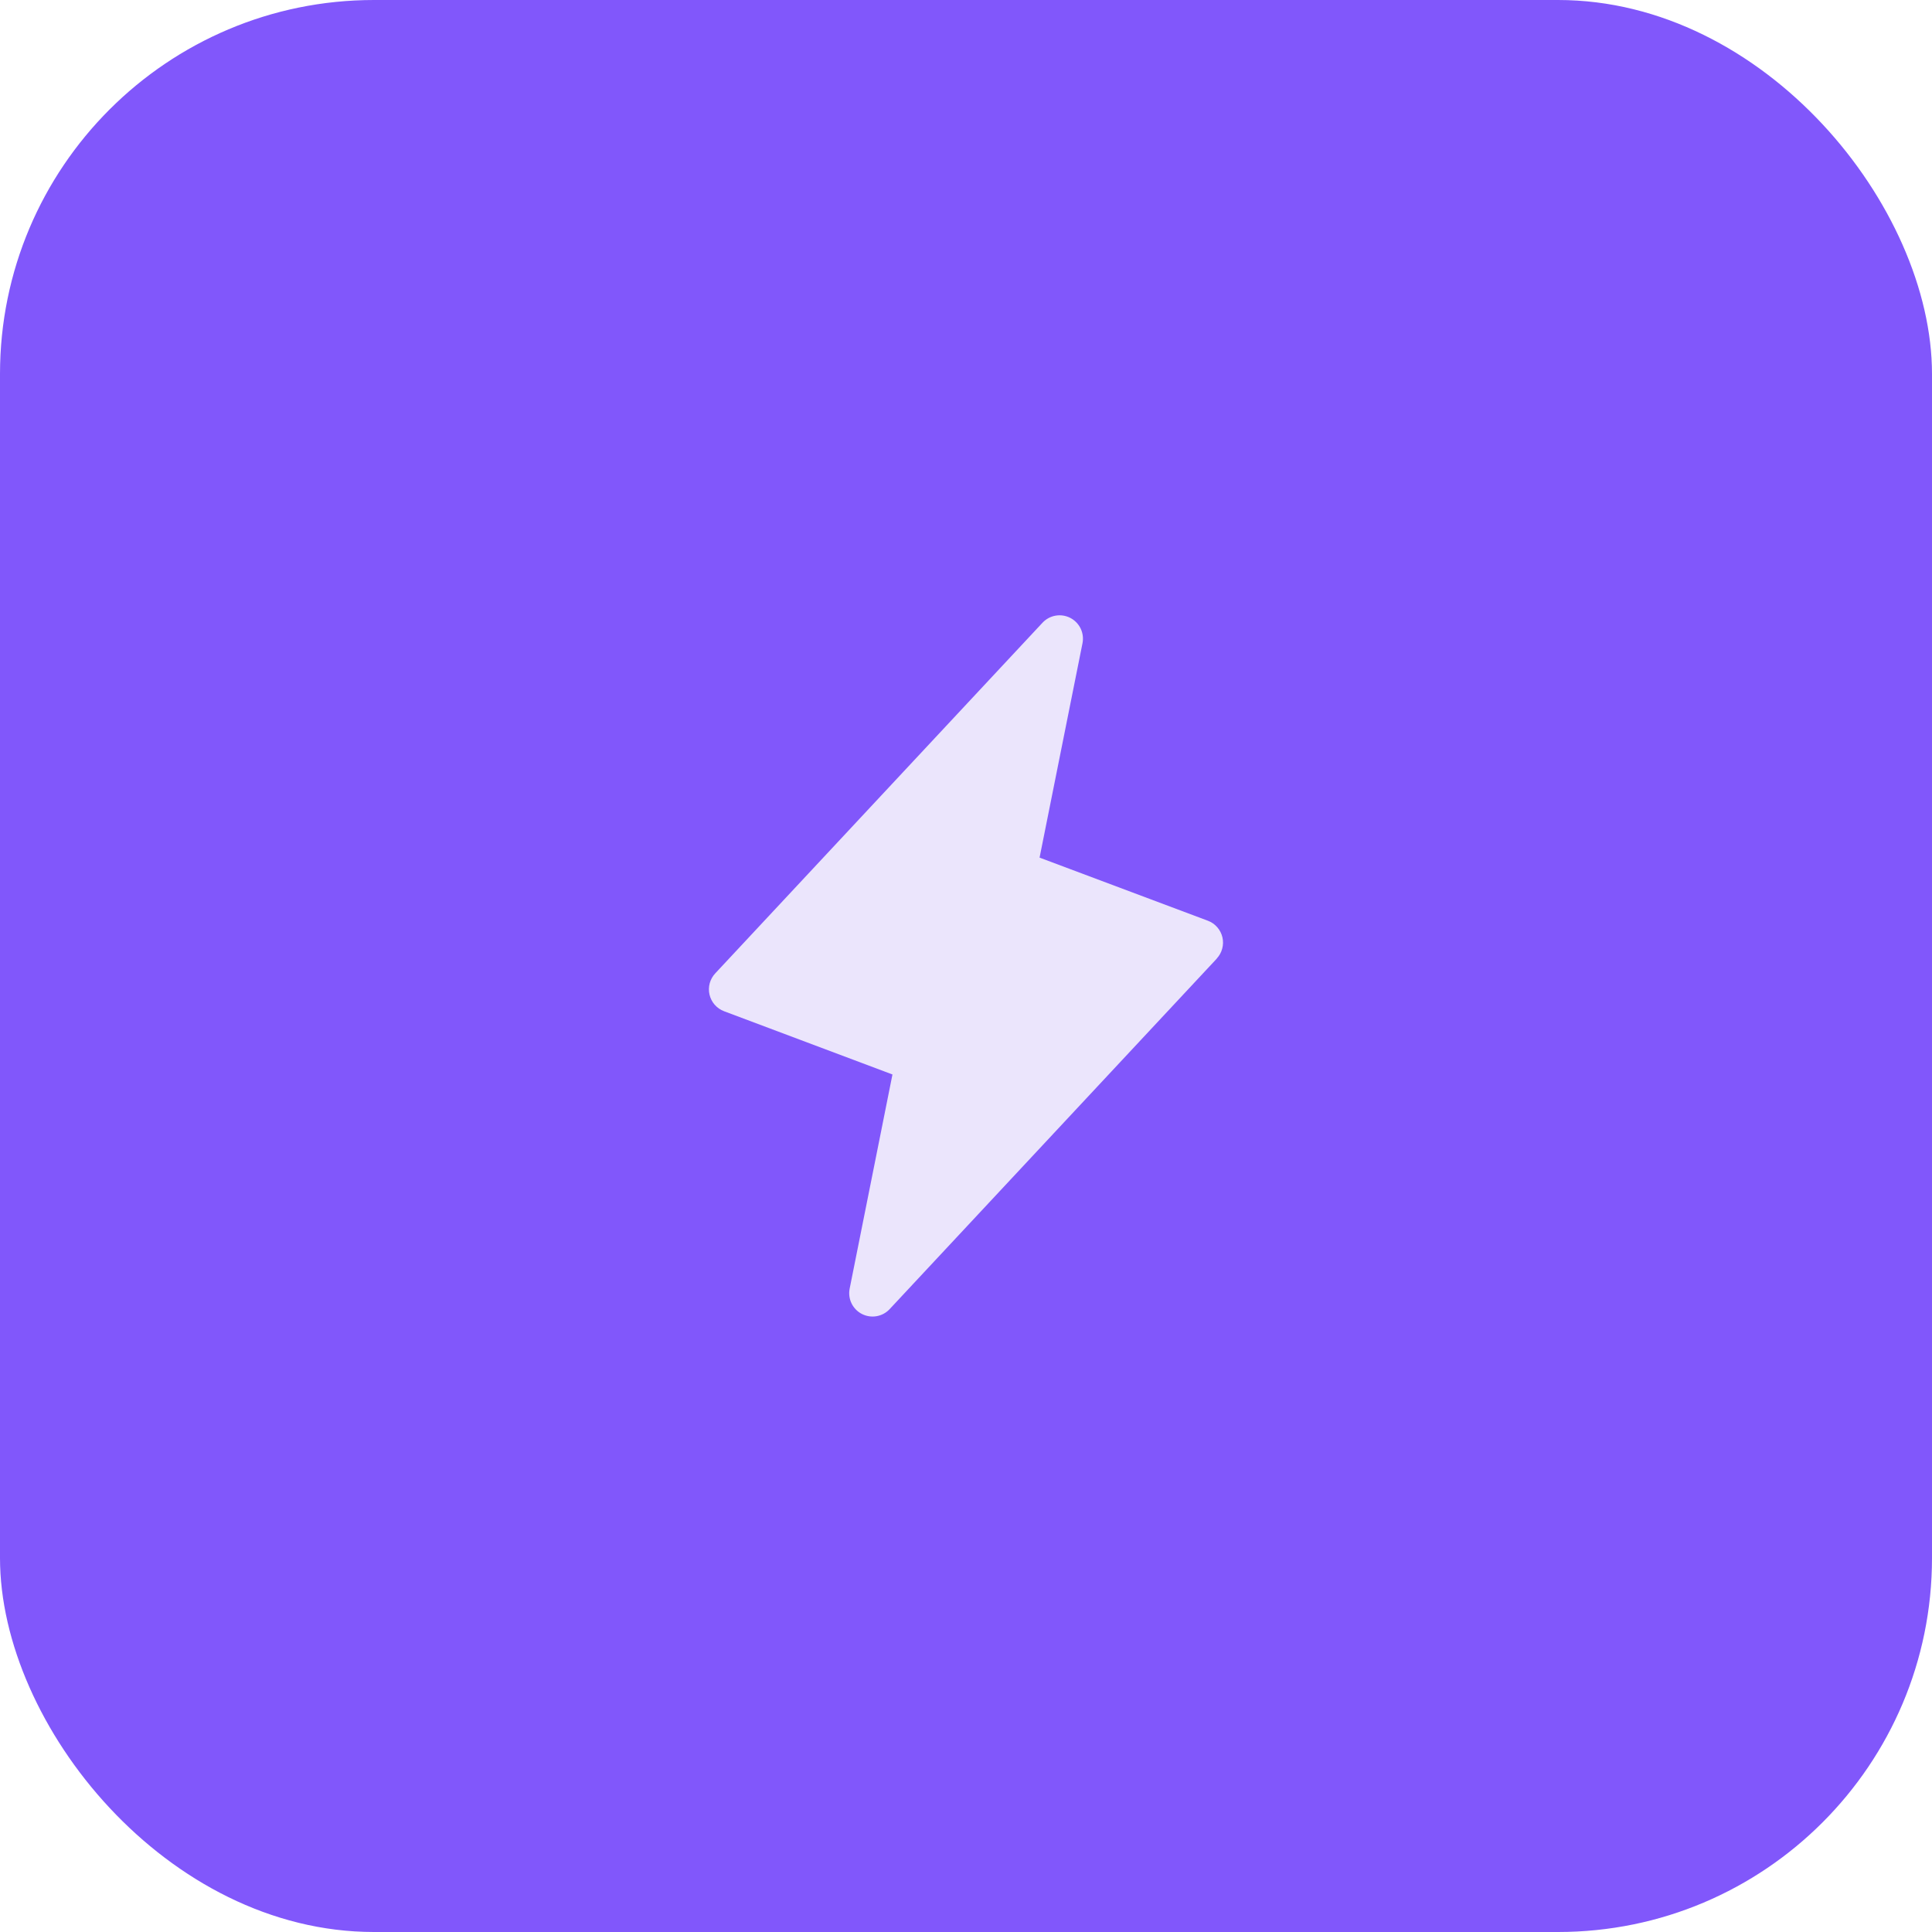 <?xml version="1.0" encoding="UTF-8"?> <svg xmlns="http://www.w3.org/2000/svg" width="62" height="62" viewBox="0 0 62 62" fill="none"><rect width="62" height="62" rx="12" fill="#8157FB"></rect><path d="M39.049 30.762L28.549 42.012C28.438 42.131 28.291 42.21 28.131 42.238C27.97 42.266 27.805 42.241 27.66 42.167C27.515 42.093 27.399 41.974 27.327 41.827C27.256 41.681 27.235 41.515 27.266 41.356L28.64 34.481L23.237 32.452C23.121 32.409 23.018 32.337 22.936 32.244C22.854 32.151 22.797 32.039 22.769 31.918C22.741 31.798 22.744 31.672 22.776 31.552C22.809 31.433 22.871 31.323 22.956 31.233L33.456 19.983C33.567 19.865 33.714 19.785 33.874 19.757C34.035 19.729 34.2 19.754 34.345 19.828C34.49 19.902 34.606 20.022 34.678 20.168C34.749 20.314 34.77 20.48 34.739 20.64L33.361 27.522L38.764 29.548C38.879 29.591 38.982 29.663 39.063 29.756C39.144 29.848 39.201 29.96 39.229 30.08C39.257 30.2 39.254 30.325 39.222 30.444C39.19 30.563 39.13 30.672 39.045 30.762H39.049Z" fill="#EBE5FC"></path></svg> 